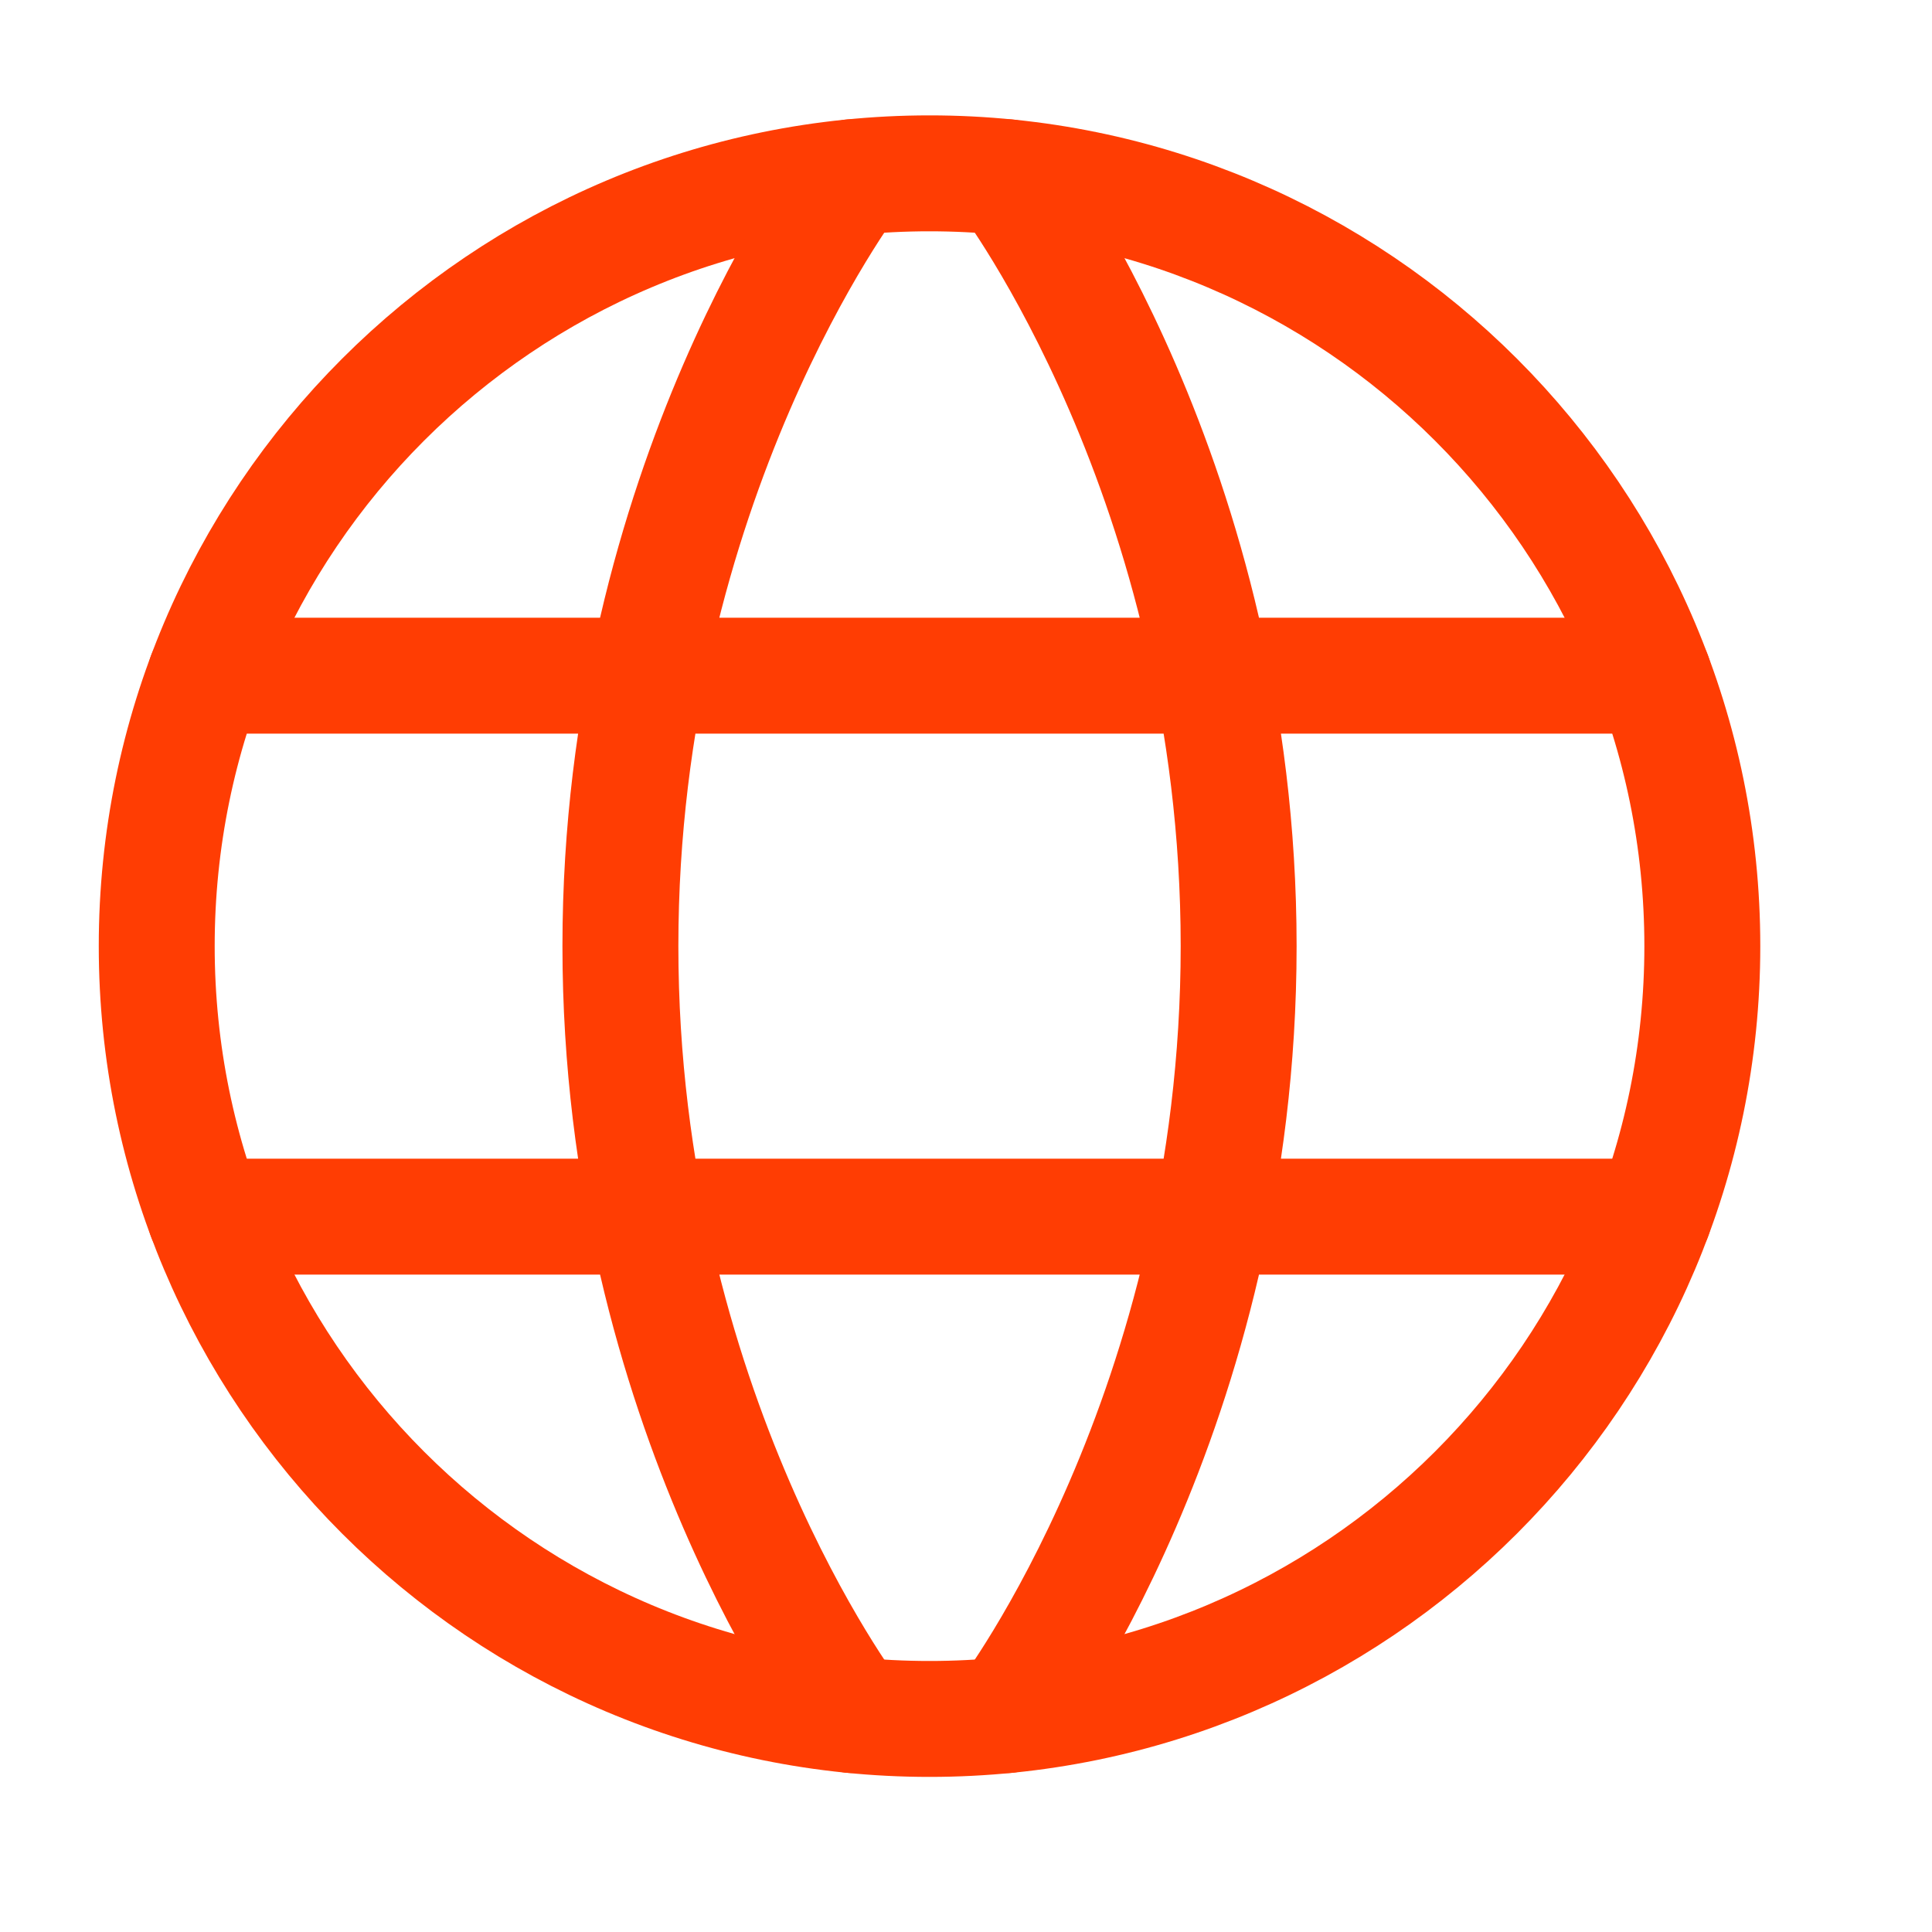<svg width="25" height="25" viewBox="0 0 25 25" fill="none" xmlns="http://www.w3.org/2000/svg">
<path d="M2.028 12.243C2.028 17.766 6.505 22.243 12.028 22.243C17.551 22.243 22.028 17.766 22.028 12.243C22.028 6.72 17.551 2.243 12.028 2.243C6.505 2.243 2.028 6.72 2.028 12.243Z" stroke="#FF3D03" stroke-width="1.5" stroke-linecap="round" stroke-linejoin="round"/>
<path d="M13.028 2.293C13.028 2.293 16.028 6.243 16.028 12.243C16.028 18.243 13.028 22.193 13.028 22.193M11.028 22.193C11.028 22.193 8.028 18.243 8.028 12.243C8.028 6.243 11.028 2.293 11.028 2.293M2.658 15.743H21.398M2.658 8.743H21.398" stroke="#FF3D03" stroke-width="1.5" stroke-linecap="round" stroke-linejoin="round"/>
</svg>
